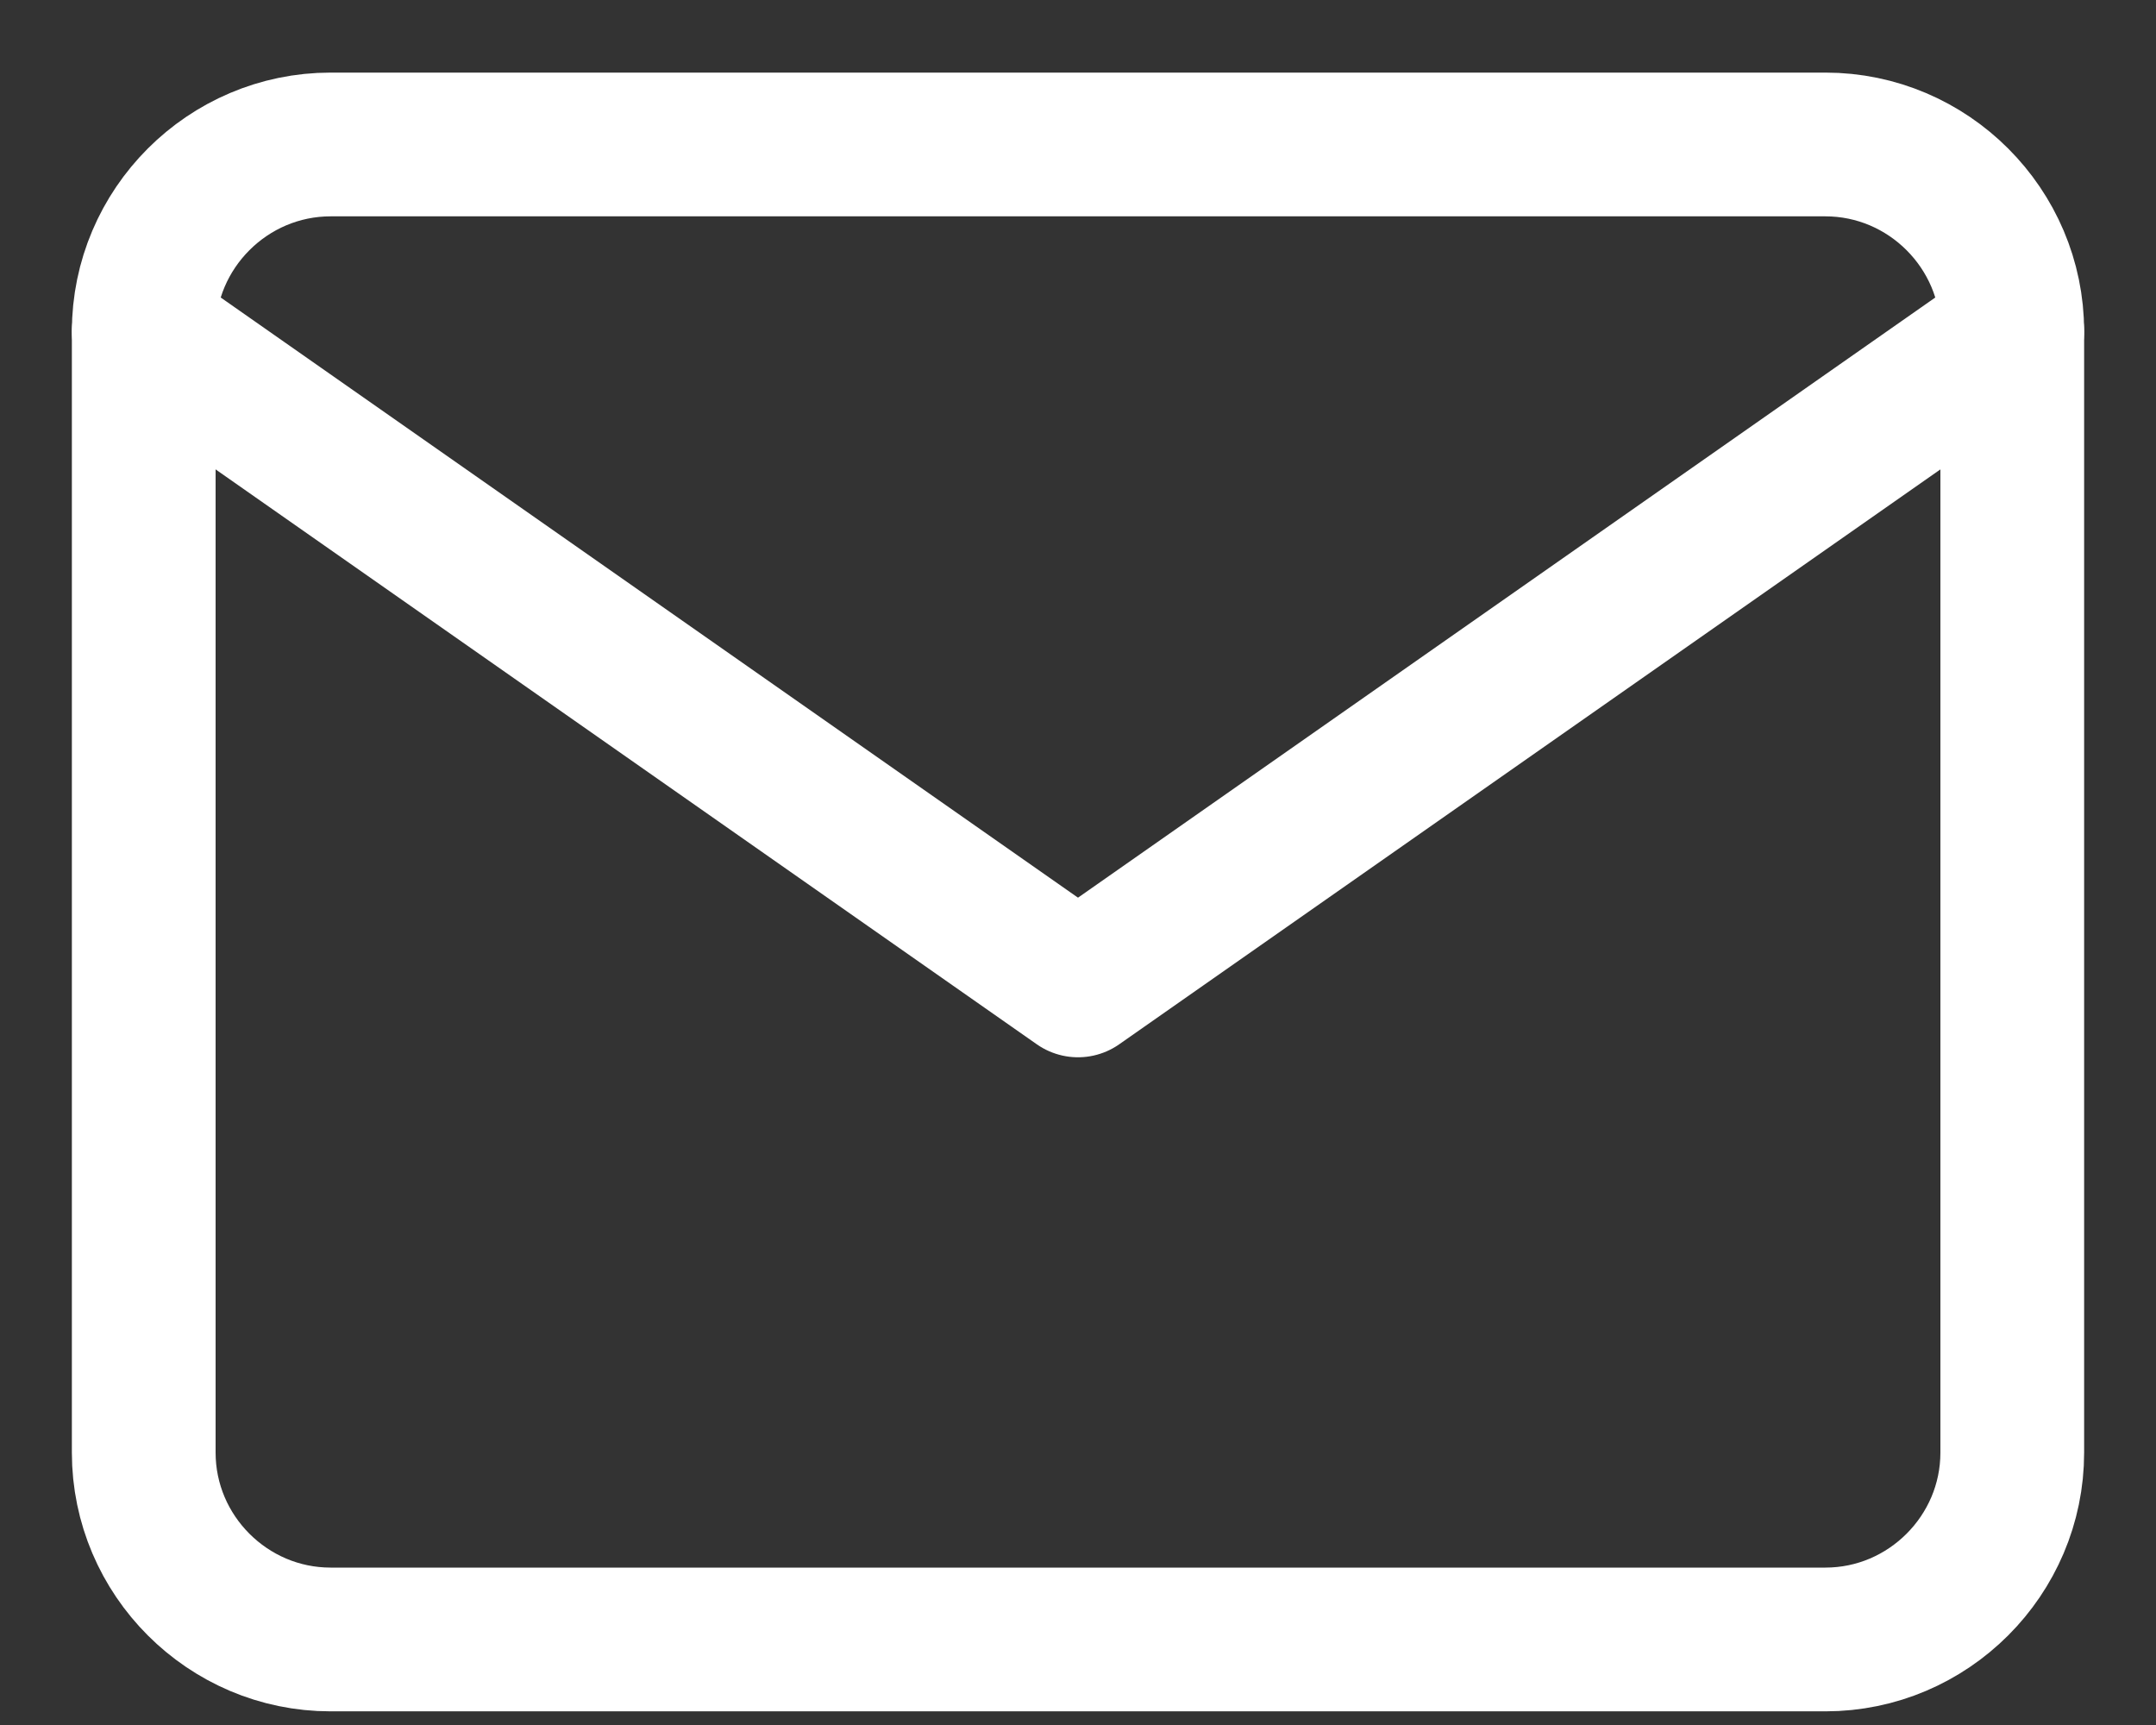 <svg width="15" height="12" viewBox="0 0 15 12" fill="none" xmlns="http://www.w3.org/2000/svg">
<rect x="0" y="0" width="15" height="12" fill="#333333" stroke="none"/>
<path d="M2.3 1.005H12.7C13.415 1.005 14 1.59 14 2.305V10.105C14 10.82 13.415 11.405 12.7 11.405H2.3C1.585 11.405 1 10.82 1 10.105V2.305C1 1.59 1.585 1.005 2.3 1.005Z" stroke="white" stroke-linecap="round" stroke-linejoin="round"/>
<path d="M14 2.305L7.5 6.855L1 2.305" stroke="white" stroke-linecap="round" stroke-linejoin="round"/>
</svg>
